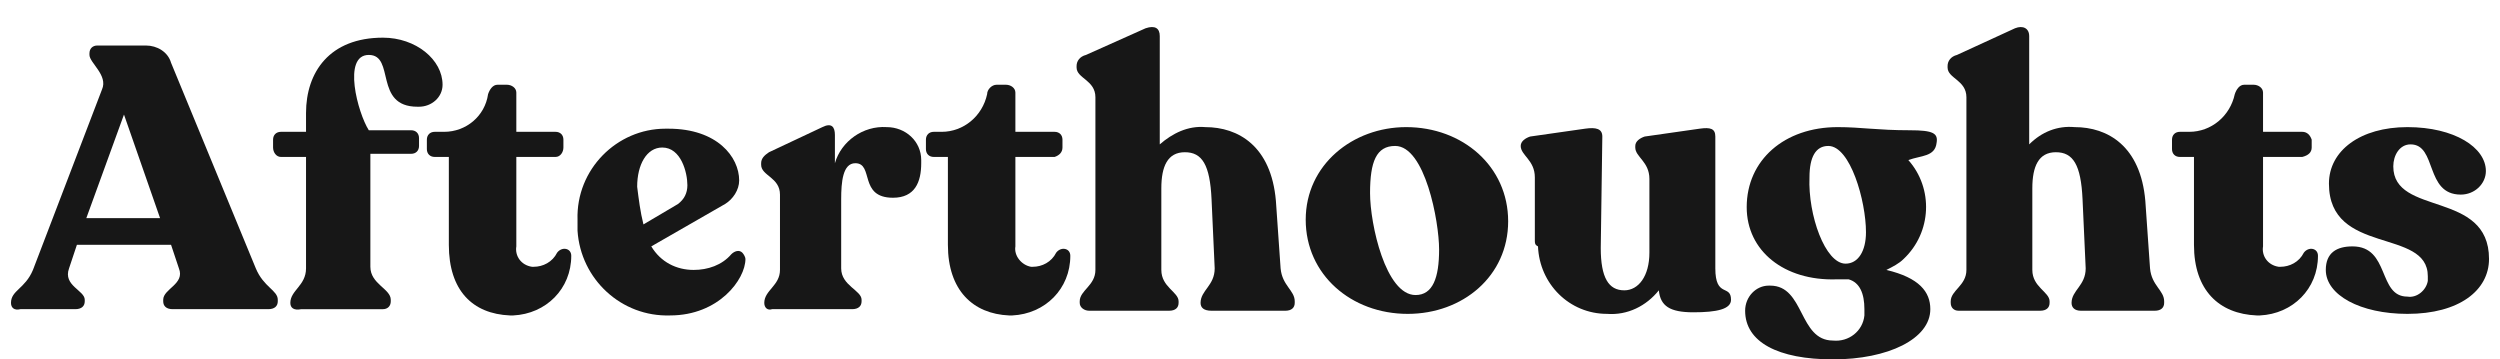 <?xml version="1.0" encoding="utf-8"?>
<!-- Generator: Adobe Illustrator 24.3.0, SVG Export Plug-In . SVG Version: 6.00 Build 0)  -->
<svg version="1.1" id="Layer_1" xmlns="http://www.w3.org/2000/svg" xmlns:xlink="http://www.w3.org/1999/xlink" x="0px" y="0px"
	 viewBox="0 0 159.3 22.9" style="enable-background:new 0 0 159.3 22.9;" xml:space="preserve">
<style type="text/css">
	.st0{fill:#171717;}
</style>
<path class="st0" d="M0.7,19.3L0.7,19.3c0-0.8,0.9-0.9,1.4-2.1L6.5,5.7C6.9,4.8,5.7,4,5.7,3.5V3.4c0-0.3,0.2-0.5,0.5-0.5h3.1
	c0.7,0,1.4,0.4,1.6,1.1l5.4,13.1c0.5,1.2,1.4,1.4,1.4,2v0.1c0,0.3-0.2,0.5-0.6,0.5H11c-0.4,0-0.6-0.2-0.6-0.5v-0.1c0-0.7,1.4-1,1-2
	l-0.5-1.5h-6l-0.5,1.5c-0.4,1.1,1,1.4,1,2v0.1c0,0.3-0.2,0.5-0.6,0.5H1.3C0.9,19.8,0.7,19.6,0.7,19.3z M10.2,13.9L7.9,7.3l-2.4,6.6
	H10.2z"/>
<path class="st0" d="M18.5,19.3L18.5,19.3c0-0.8,1-1.1,1-2.2V10h-1.6c-0.3,0-0.5-0.3-0.5-0.6V8.9c0-0.3,0.2-0.5,0.5-0.5l0,0h1.6V7.2
	c0-2.6,1.5-4.8,4.9-4.8c2.1,0,3.8,1.4,3.8,3c0,0.8-0.7,1.4-1.5,1.4c0,0,0,0-0.1,0c-2.8,0-1.4-3.3-3.1-3.3s-0.7,3.7,0,4.8h2.7
	c0.3,0,0.5,0.2,0.5,0.5c0,0,0,0,0,0v0.5c0,0.3-0.2,0.5-0.5,0.5c0,0,0,0,0,0h-2.6v7.2c0,1.1,1.3,1.4,1.3,2.1v0.1
	c0,0.3-0.2,0.5-0.5,0.5h-5.2C18.7,19.8,18.5,19.6,18.5,19.3z"/>
<path class="st0" d="M28.6,15.6V10h-0.9c-0.3,0-0.5-0.2-0.5-0.5c0,0,0,0,0,0V8.9c0-0.3,0.2-0.5,0.5-0.5c0,0,0,0,0.1,0h0.5
	c1.4,0,2.6-1,2.8-2.4c0.1-0.3,0.3-0.6,0.6-0.6h0.6c0.3,0,0.6,0.2,0.6,0.5c0,0,0,0.1,0,0.1v2.4h2.5c0.3,0,0.5,0.2,0.5,0.5v0.5
	c0,0.3-0.2,0.6-0.5,0.6h-2.5v5.7c-0.1,0.6,0.3,1.2,1,1.3c0,0,0.1,0,0.1,0c0.6,0,1.2-0.3,1.5-0.9c0.3-0.4,0.9-0.3,0.9,0.2
	c0,2.1-1.6,3.7-3.7,3.8c-0.1,0-0.2,0-0.2,0C30.1,20,28.6,18.5,28.6,15.6z"/>
<path class="st0" d="M36.8,14c-0.1-3.2,2.5-5.8,5.6-5.8c0.1,0,0.1,0,0.2,0c3.1,0,4.5,1.8,4.5,3.3c0,0.6-0.4,1.2-0.9,1.5l-4.7,2.7
	c0.6,1,1.6,1.5,2.7,1.5c0.9,0,1.8-0.3,2.4-1c0.2-0.2,0.5-0.3,0.7-0.1c0.1,0.1,0.2,0.3,0.2,0.4c0,1.3-1.7,3.6-4.8,3.6
	c-3.1,0.1-5.7-2.3-5.9-5.4C36.8,14.4,36.8,14.2,36.8,14z M41,14.3l2.2-1.3c0.4-0.3,0.6-0.7,0.6-1.2c0-0.8-0.4-2.4-1.6-2.4
	c-1,0-1.6,1.1-1.6,2.5C40.7,12.7,40.8,13.5,41,14.3L41,14.3z"/>
<path class="st0" d="M48.7,19.3L48.7,19.3c0-0.8,1-1.1,1-2.1v-4.8c0-1.1-1.2-1.2-1.2-1.9v-0.1c0-0.3,0.2-0.5,0.5-0.7l3.4-1.6
	c0.6-0.3,0.8,0,0.8,0.5v1.8C53.6,9,55,8,56.5,8.1c1.2,0,2.2,0.9,2.2,2.1c0,0.1,0,0.2,0,0.2c0,1.2-0.4,2.2-1.8,2.2
	c-2.2,0-1.2-2.2-2.4-2.2c-0.8,0-0.9,1.2-0.9,2.3v4.4c0,1.1,1.3,1.4,1.3,2v0.1c0,0.3-0.2,0.5-0.6,0.5h-5.1
	C48.9,19.8,48.7,19.6,48.7,19.3z"/>
<path class="st0" d="M60.4,15.6V10h-0.9C59.2,10,59,9.8,59,9.5c0,0,0,0,0,0V8.9c0-0.3,0.2-0.5,0.5-0.5c0,0,0.1,0,0.1,0H60
	c1.4,0,2.6-1,2.9-2.4c0-0.3,0.3-0.6,0.6-0.6h0.6c0.3,0,0.6,0.2,0.6,0.5c0,0,0,0.1,0,0.1v2.4h2.5c0.3,0,0.5,0.2,0.5,0.5v0v0.5
	c0,0.3-0.2,0.5-0.5,0.6h-2.5v5.7c-0.1,0.6,0.4,1.2,1,1.3c0,0,0.1,0,0.1,0c0.6,0,1.2-0.3,1.5-0.9c0.3-0.4,0.9-0.3,0.9,0.2
	c0,2.1-1.6,3.7-3.7,3.8c-0.1,0-0.2,0-0.2,0C62,20,60.4,18.5,60.4,15.6z"/>
<path class="st0" d="M76.5,19.3L76.5,19.3c0-0.8,0.9-1.1,0.9-2.2l-0.2-4.4c-0.1-2.2-0.6-3-1.7-3s-1.5,0.9-1.5,2.3v5.2
	c0,1.1,1.1,1.4,1.1,2v0.1c0,0.3-0.2,0.5-0.6,0.5h-5.1c-0.3,0-0.6-0.2-0.6-0.5v-0.1c0-0.7,1-1,1-2v-11c0-1.1-1.2-1.2-1.2-1.9V4.2
	c0-0.3,0.2-0.6,0.6-0.7l3.8-1.7c0.6-0.2,0.9,0,0.9,0.5v6.9c0.8-0.7,1.8-1.2,2.9-1.1c2.1,0,4.2,1.2,4.5,4.7l0.3,4.3
	c0.1,1.1,0.9,1.4,0.9,2.1v0.1c0,0.3-0.2,0.5-0.6,0.5h-4.7C76.7,19.8,76.5,19.6,76.5,19.3z"/>
<path class="st0" d="M83.2,14c0-3.5,3-5.9,6.4-5.9c3.6,0,6.5,2.5,6.5,6S93.2,20,89.7,20C86.1,20,83.2,17.5,83.2,14z M90.2,18.8
	c1.1,0,1.5-1.1,1.5-2.9s-0.9-6.6-2.8-6.6c-1.2,0-1.6,1-1.6,3S88.3,18.8,90.2,18.8z"/>
<path class="st0" d="M97.8,15.3v-4c0-1.1-0.9-1.4-0.9-2v0c0-0.3,0.3-0.5,0.6-0.6l3.5-0.5c0.7-0.1,1.1,0,1.1,0.5l-0.1,7.1
	c0,1.9,0.5,2.7,1.5,2.7c0.9,0,1.6-0.9,1.6-2.4v-4.7c0-1.1-0.9-1.4-0.9-2V9.3c0-0.3,0.3-0.5,0.6-0.6l3.5-0.5c0.7-0.1,1,0,1,0.5v8.4
	c0,1.9,1,1,1,2c0,0.6-0.9,0.8-2.4,0.8s-2.1-0.4-2.2-1.4c-0.8,1-2,1.6-3.3,1.5c-2.4,0-4.3-1.9-4.4-4.3C97.8,15.6,97.8,15.5,97.8,15.3
	z"/>
<path class="st0" d="M111.3,13.2c0-3,2.4-5.1,5.8-5.1c1.5,0,2.5,0.2,4.6,0.2c1.5,0,1.8,0.2,1.7,0.8c-0.1,0.9-1,0.8-1.8,1.1
	c1.6,1.8,1.5,4.6-0.3,6.3c-0.3,0.3-0.7,0.5-1.1,0.7c2.1,0.5,2.8,1.4,2.8,2.5c0,1.9-2.7,3.2-6.2,3.2s-5.6-1.1-5.6-3.1
	c0-0.9,0.7-1.6,1.5-1.6c0,0,0.1,0,0.1,0c2.2,0,1.8,3.5,4,3.5c1,0.1,1.9-0.6,2-1.6c0-0.1,0-0.3,0-0.4c0-1-0.3-1.7-1-1.9
	c-0.3,0-0.6,0-0.8,0C113.7,17.9,111.3,16,111.3,13.2z M117.6,16.8c0.8,0,1.3-0.8,1.3-2c0-2-1-5.5-2.4-5.5c-0.8,0-1.2,0.7-1.2,2
	C115.2,13.7,116.3,16.8,117.6,16.8z"/>
<path class="st0" d="M132,19.3L132,19.3c0-0.8,0.9-1.1,0.9-2.2l-0.2-4.4c-0.1-2.2-0.6-3-1.7-3s-1.5,0.9-1.5,2.3v5.2
	c0,1.1,1.1,1.4,1.1,2v0.1c0,0.3-0.2,0.5-0.6,0.5h-5.2c-0.3,0-0.5-0.2-0.5-0.5v-0.1c0-0.7,1-1,1-2v-11c0-1.1-1.2-1.2-1.2-1.9V4.2
	c0-0.3,0.2-0.6,0.6-0.7l3.7-1.7c0.5-0.2,0.9,0,0.9,0.5v6.9c0.8-0.8,1.8-1.2,2.9-1.1c2.1,0,4.2,1.2,4.5,4.7l0.3,4.3
	c0.1,1.1,0.9,1.4,0.9,2.1v0.1c0,0.3-0.2,0.5-0.6,0.5h-4.7C132.2,19.8,132,19.6,132,19.3z"/>
<path class="st0" d="M139.8,15.6V10h-0.9c-0.3,0-0.5-0.2-0.5-0.5c0,0,0,0,0,0V8.9c0-0.3,0.2-0.5,0.5-0.5c0,0,0.1,0,0.1,0h0.5
	c1.4,0,2.6-1,2.9-2.4c0.1-0.3,0.3-0.6,0.6-0.6h0.6c0.3,0,0.6,0.2,0.6,0.5c0,0,0,0.1,0,0.1v2.4h2.5c0.3,0,0.5,0.2,0.6,0.5v0.5
	c0,0.3-0.2,0.5-0.6,0.6h-2.5v5.7c-0.1,0.6,0.3,1.2,1,1.3c0,0,0.1,0,0.1,0c0.6,0,1.2-0.3,1.5-0.9c0.3-0.4,0.9-0.3,0.9,0.2
	c0,2.1-1.6,3.7-3.7,3.8c-0.1,0-0.2,0-0.2,0C141.4,20,139.8,18.5,139.8,15.6z"/>
<path class="st0" d="M148.2,17.2c0-1.1,0.7-1.5,1.7-1.5c2.4,0,1.6,3.2,3.5,3.2c0.6,0.1,1.2-0.4,1.3-1c0-0.1,0-0.2,0-0.3
	c0-3.1-6.3-1.3-6.3-5.9c0-2.1,2-3.6,5-3.6s5,1.3,5,2.8c0,0.8-0.7,1.5-1.6,1.5c0,0,0,0,0,0c-2.3,0-1.5-3.2-3.2-3.2
	c-0.7,0-1.1,0.7-1.1,1.4c0,3.2,6.1,1.5,6.1,5.9c0,2-1.9,3.5-5.2,3.5C150.4,20,148.2,18.8,148.2,17.2z"/>
</svg>

